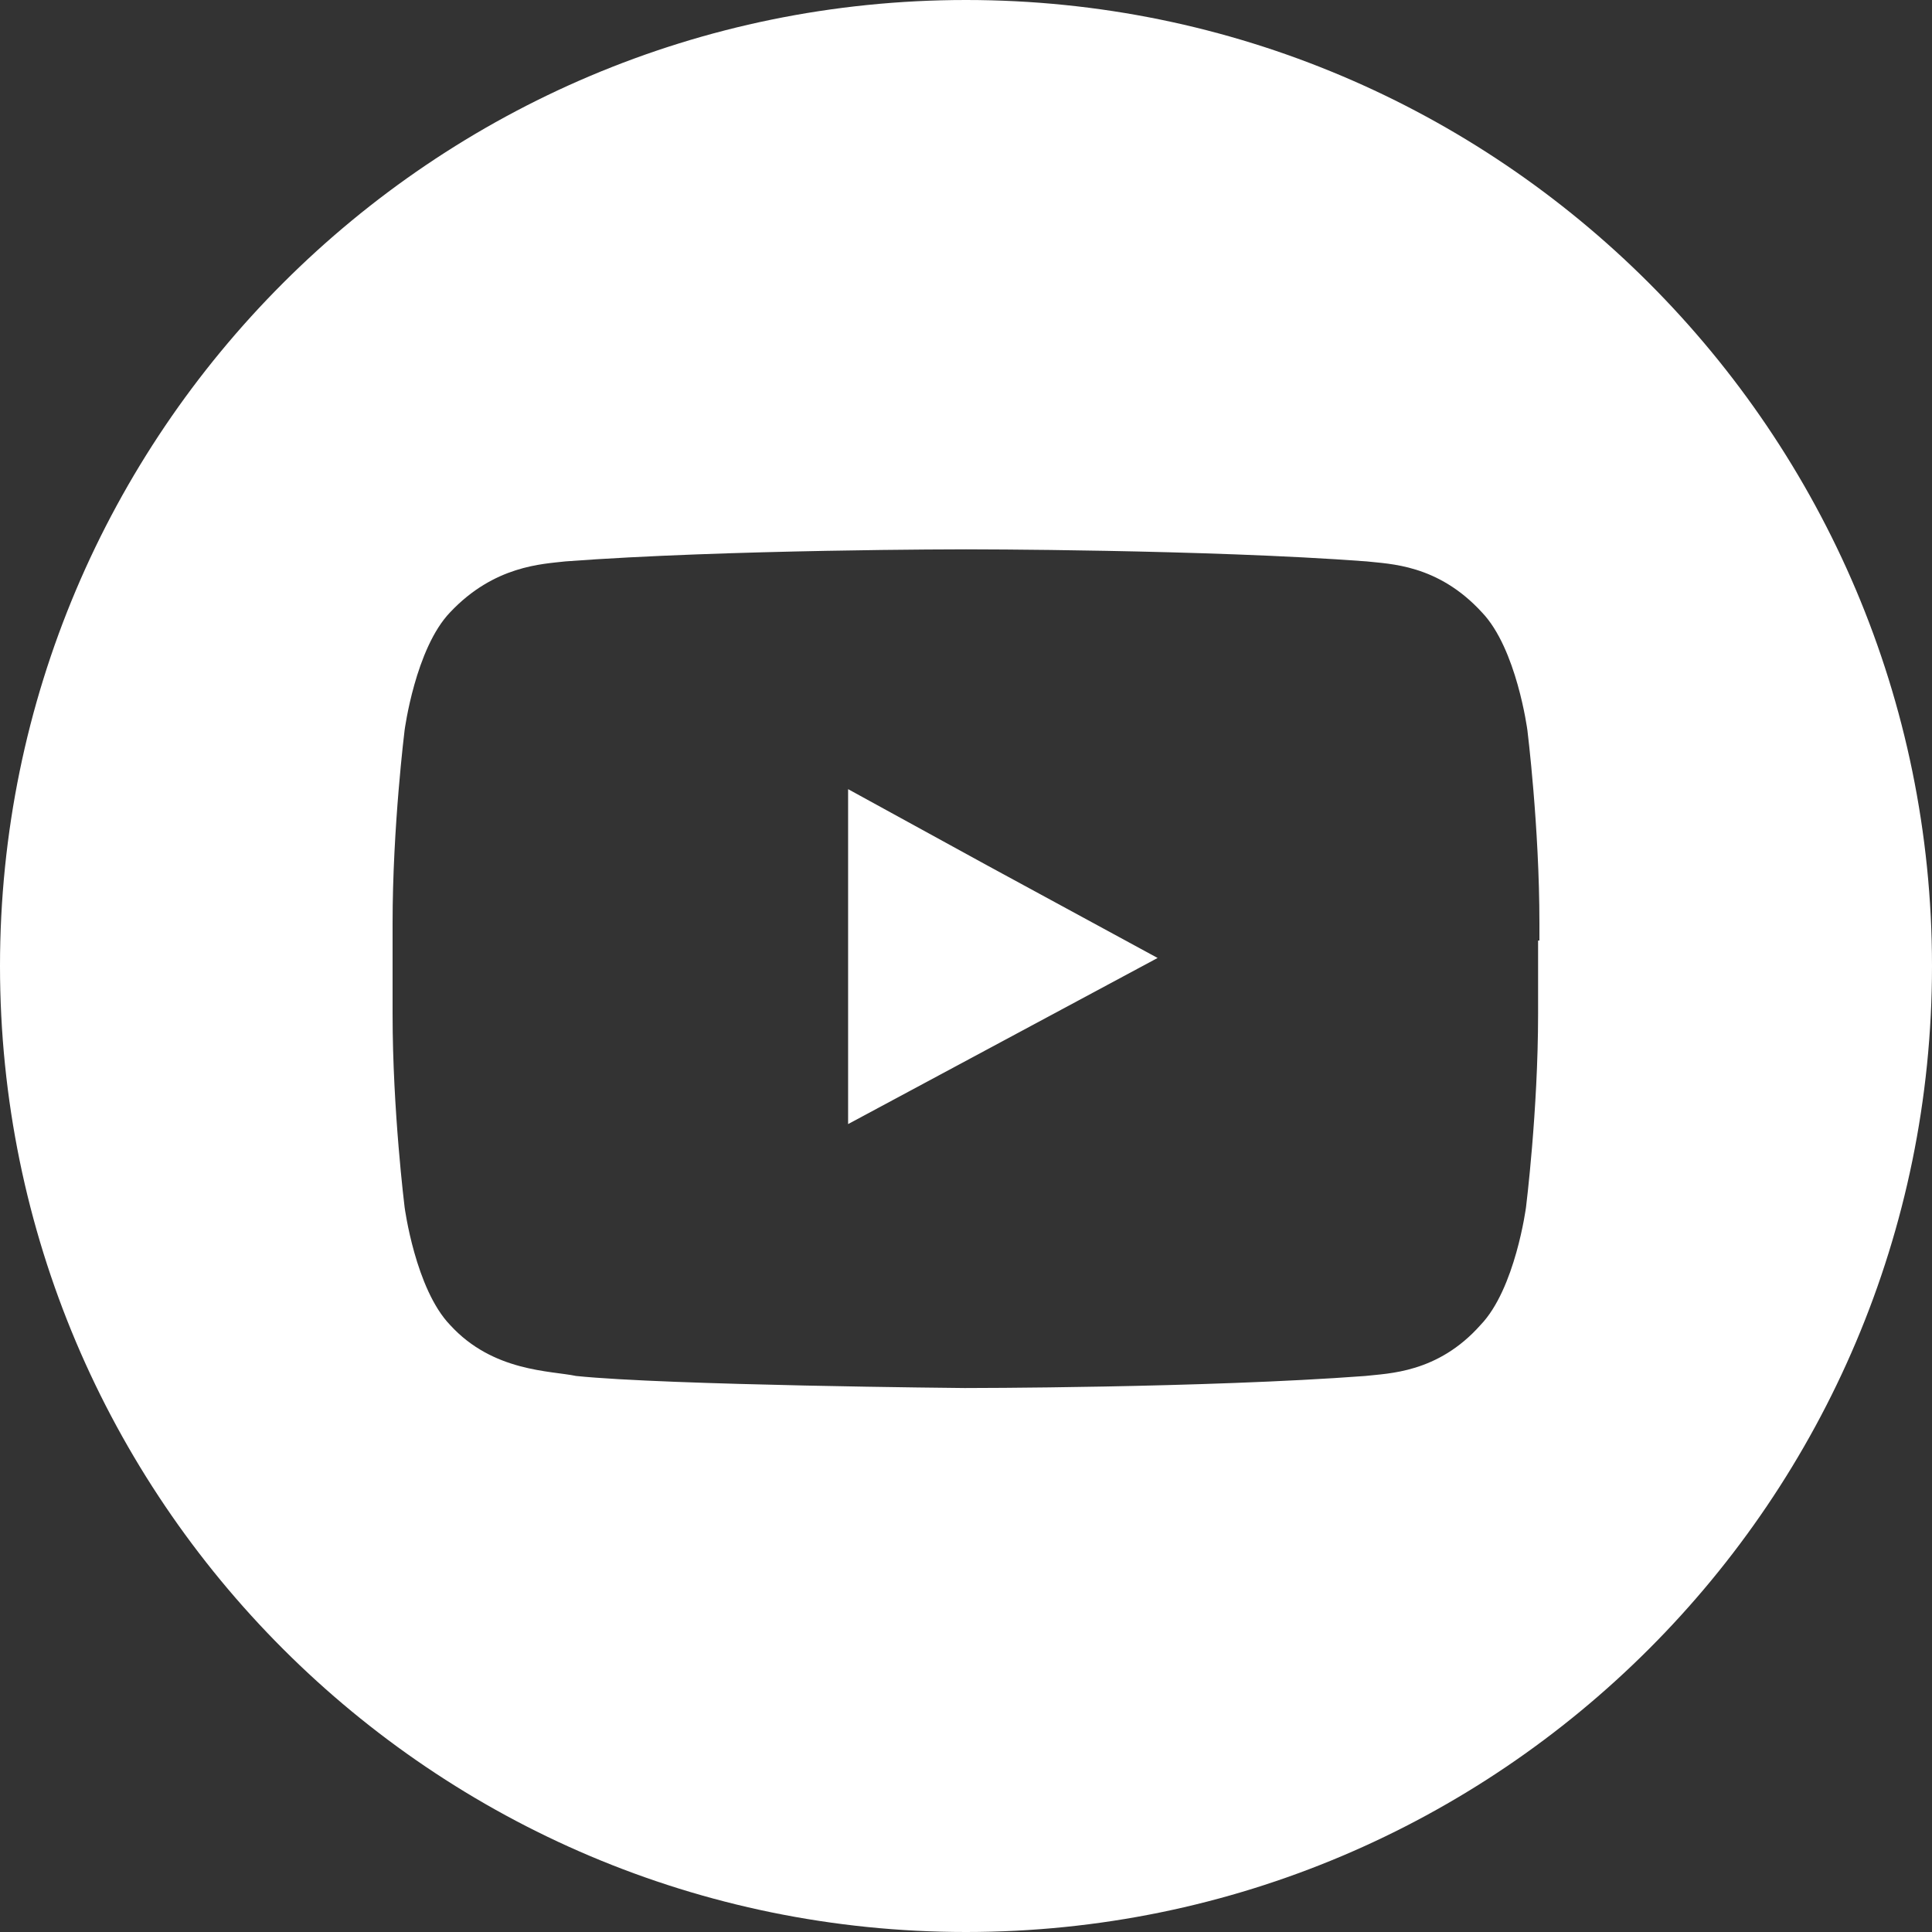 <svg xmlns="http://www.w3.org/2000/svg" width="45" height="45" viewBox="0 0 45 45"><rect x="0" y="0" width="45" height="45" fill="#333333" stroke="none"/><g fill="#FFF"><polygon points="19.754 18.381 19.754 20.191 19.754 26.182 26.963 22.313 22.999 20.16"/><path d="M22.5,0 C10.08,0 0,10.08 0,22.5 C0,34.92 10.08,45 22.5,45 C34.92,45 45,34.92 45,22.5 C45,10.08 34.92,0 22.5,0 Z M35.825,21.907 L35.825,23.623 C35.825,25.87 35.544,28.117 35.544,28.117 C35.544,28.117 35.295,30.021 34.483,30.863 C33.485,31.987 32.33,31.987 31.8,32.049 C28.055,32.33 22.469,32.33 22.469,32.33 C22.469,32.33 15.541,32.268 13.419,32.049 C12.826,31.924 11.484,31.956 10.485,30.863 C9.674,30.021 9.424,28.117 9.424,28.117 C9.424,28.117 9.144,25.87 9.144,23.623 L9.144,21.782 L9.144,21.501 C9.144,19.255 9.424,17.008 9.424,17.008 C9.424,17.008 9.674,15.104 10.485,14.261 C11.515,13.169 12.639,13.138 13.169,13.076 C16.914,12.795 22.5,12.795 22.5,12.795 L22.5,12.795 C22.5,12.795 28.086,12.795 31.831,13.076 C32.361,13.138 33.485,13.138 34.515,14.261 C35.326,15.104 35.576,17.008 35.576,17.008 C35.576,17.008 35.856,19.255 35.856,21.501 L35.856,21.907 L35.825,21.907 Z"/></g></svg>